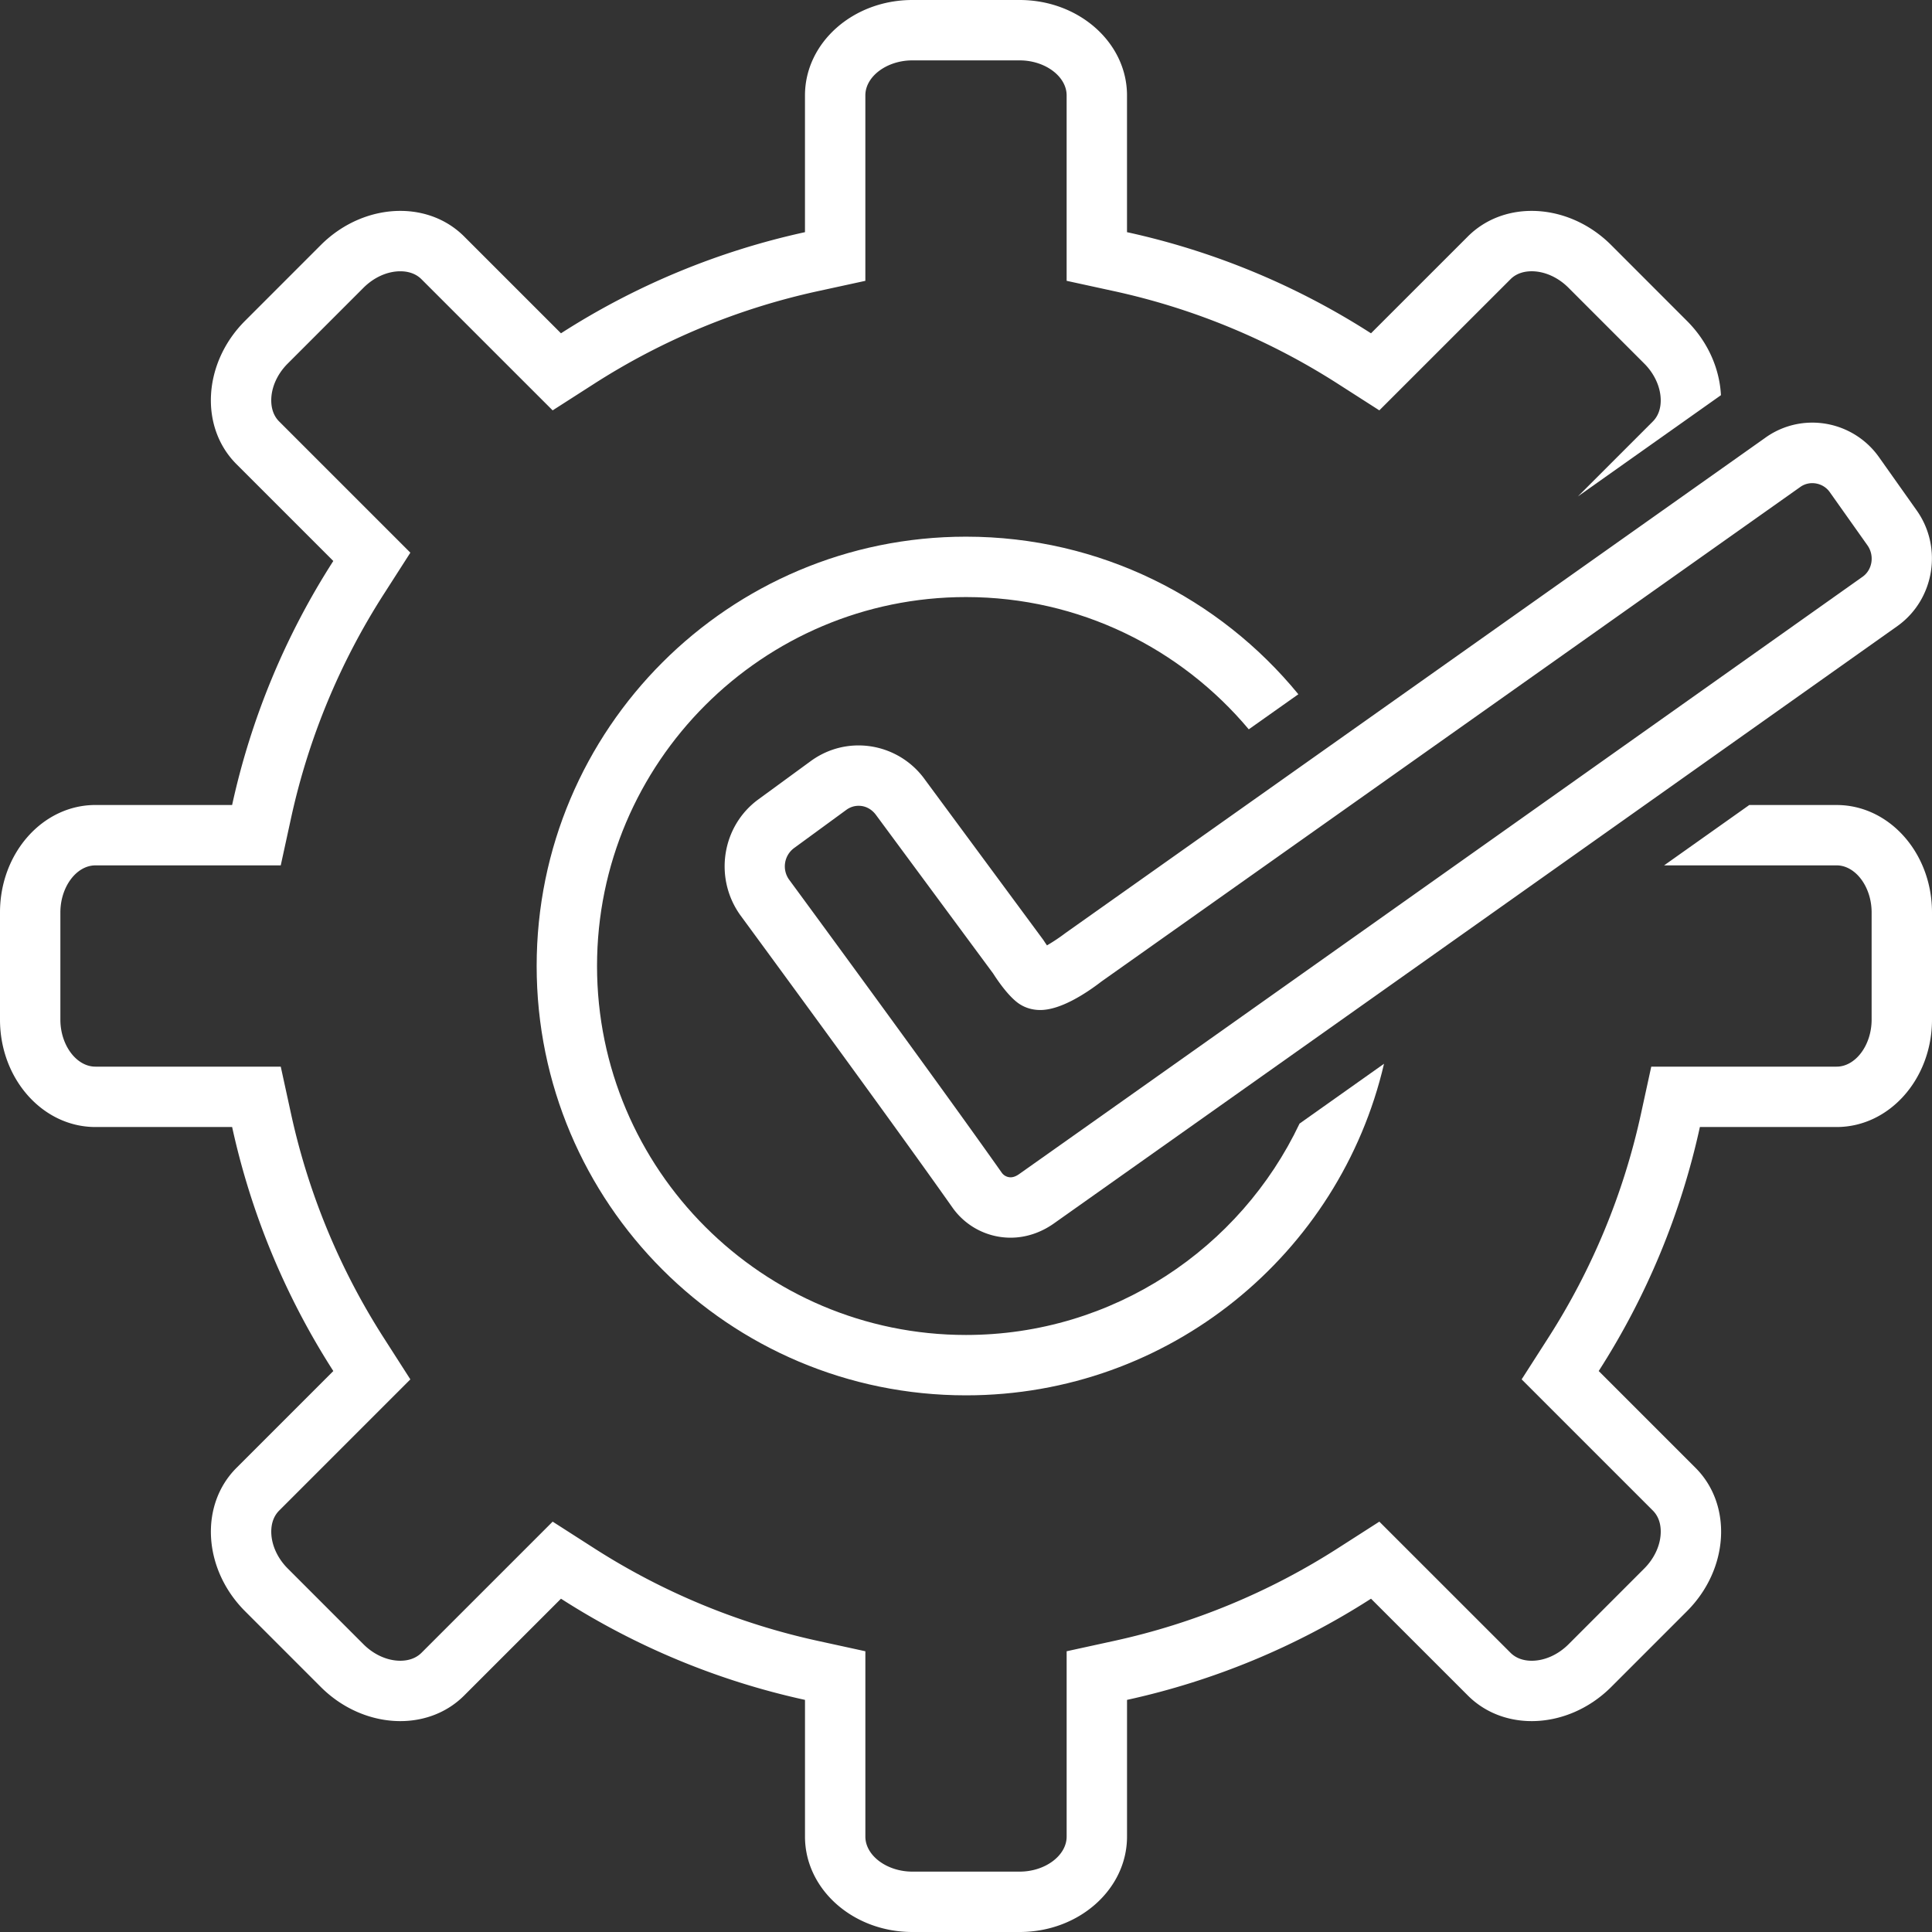 <svg xmlns="http://www.w3.org/2000/svg" version="1.1" xmlns:xlink="http://www.w3.org/1999/xlink" width="512" height="512" x="0" y="0" viewBox="0 0 128 128" style="enable-background:new 0 0 512 512" xml:space="preserve" class=""><rect x="0" y="0" width="128" height="128" fill="#333333" stroke="none"/><g><path d="M64 39.557c7.516 0 14.247 3.41 18.734 8.763l3.285-2.324C80.803 39.624 72.877 35.556 64 35.556c-15.709 0-28.445 12.735-28.445 28.444S48.291 92.445 64 92.445c13.48 0 24.763-9.38 27.695-21.968l-5.597 3.964C82.175 82.71 73.746 88.445 64 88.445c-13.479 0-24.445-10.966-24.445-24.445 0-13.478 10.966-24.443 24.445-24.443z" fill="#ffffff" opacity="1" data-original="#000000"></path><path d="M121.679 53.333h-5.783l-5.645 4h11.428c1.257 0 2.321 1.427 2.321 3.116v7.106c0 1.687-1.064 3.113-2.321 3.113H109.4l-.686 3.147a45.38 45.38 0 0 1-6.164 14.861l-1.737 2.71 2.277 2.277 6.412 6.412c.48.478.549 1.115.521 1.564-.046.804-.443 1.634-1.084 2.276l-5.021 5.024c-.694.692-1.583 1.09-2.439 1.09-.4 0-.968-.092-1.406-.531l-6.412-6.41-2.276-2.275-2.71 1.737a45.4 45.4 0 0 1-14.86 6.163l-3.147.687v12.28c0 1.258-1.426 2.32-3.114 2.32h-7.107c-1.688 0-3.114-1.062-3.114-2.32V109.4l-3.148-.687a45.385 45.385 0 0 1-14.86-6.163l-2.71-1.737-2.276 2.276-6.414 6.413c-.435.435-1.003.526-1.404.526-.855 0-1.744-.397-2.435-1.086l-5.024-5.026c-.643-.643-1.038-1.473-1.085-2.276-.027-.45.042-1.086.525-1.567l6.41-6.41 2.275-2.276-1.736-2.71a45.391 45.391 0 0 1-6.164-14.862l-.686-3.147H6.322C5.063 70.668 4 69.242 4 67.555V60.45c0-1.69 1.063-3.116 2.322-3.116H18.6l.686-3.148a45.361 45.361 0 0 1 6.164-14.859l1.737-2.71-2.276-2.277-6.414-6.414c-.435-.433-.526-1-.526-1.4 0-.856.396-1.743 1.088-2.436l5.024-5.026c.695-.693 1.583-1.091 2.439-1.091.4 0 .968.091 1.405.53l6.41 6.41 2.277 2.275 2.71-1.737a45.331 45.331 0 0 1 14.86-6.16l3.148-.685V6.32c0-1.258 1.426-2.32 3.114-2.32h7.107c1.688 0 3.114 1.062 3.114 2.32v12.285l3.148.686a45.345 45.345 0 0 1 14.859 6.16l2.71 1.736 2.276-2.275 6.416-6.414c.434-.435 1.001-.526 1.4-.526.856 0 1.745.398 2.437 1.089l5.026 5.029c.641.641 1.037 1.47 1.083 2.272.028.45-.042 1.086-.523 1.567l-4.96 4.961 9.478-6.708c-.088-1.736-.845-3.517-2.25-4.92l-5.025-5.029c-1.498-1.497-3.423-2.261-5.266-2.261-1.577 0-3.094.56-4.232 1.7l-6.412 6.41a49.43 49.43 0 0 0-16.165-6.7V6.32c0-3.49-3.185-6.32-7.114-6.32h-7.107c-3.93 0-7.114 2.83-7.114 6.32v9.062a49.43 49.43 0 0 0-16.166 6.7l-6.41-6.41c-1.139-1.14-2.656-1.7-4.234-1.7-1.843 0-3.767.764-5.266 2.261l-5.026 5.028c-2.777 2.778-3.03 7.03-.558 9.496l6.41 6.41a49.478 49.478 0 0 0-6.704 16.166H6.322C2.829 53.333 0 56.517 0 60.449v7.106c0 3.928 2.83 7.113 6.322 7.113h9.057a49.507 49.507 0 0 0 6.704 16.167l-6.41 6.41c-2.472 2.466-2.219 6.716.558 9.498l5.026 5.027c1.498 1.495 3.423 2.258 5.264 2.258 1.579 0 3.097-.56 4.235-1.7l6.411-6.41a49.49 49.49 0 0 0 16.166 6.704v9.058c0 3.49 3.184 6.32 7.114 6.32h7.107c3.93 0 7.114-2.83 7.114-6.32v-9.058a49.489 49.489 0 0 0 16.165-6.704l6.412 6.41c1.138 1.14 2.656 1.7 4.234 1.7 1.842 0 3.766-.763 5.264-2.258l5.026-5.027c2.777-2.782 3.03-7.032.56-9.499l-6.411-6.41a49.498 49.498 0 0 0 6.704-16.166h9.057c3.492 0 6.321-3.185 6.321-7.113V60.45c0-3.932-2.83-7.116-6.321-7.116z" fill="#ffffff" opacity="1" data-original="#000000"></path><path d="M69.365 62.634a9.463 9.463 0 0 1-.234-.35l-7.832-10.605a5.417 5.417 0 0 0-4.413-2.293c-1.146 0-2.243.36-3.174 1.04l-3.469 2.536c-2.408 1.759-2.96 5.178-1.21 7.65.097.134 9.823 13.364 14.071 19.394A4.712 4.712 0 0 0 66.952 82h.001c1.004 0 1.995-.325 2.866-.94a93801.3 93801.3 0 0 0 55.939-39.617c2.406-1.76 2.959-5.178 1.231-7.623l-2.497-3.527A5.415 5.415 0 0 0 120.08 28a5.329 5.329 0 0 0-3.15 1.021L70.602 61.807a12.1 12.1 0 0 1-1.237.827zm49.899-30.364c.62-.453 1.52-.295 1.962.333l2.498 3.527c.473.671.327 1.606-.303 2.067 0 0-45 31.89-55.91 39.596-.195.137-.382.207-.558.207a.729.729 0 0 1-.579-.298c-4.271-6.062-14.021-19.326-14.098-19.429a1.508 1.508 0 0 1 .327-2.082l3.47-2.537c.24-.175.521-.268.813-.268.458 0 .876.22 1.172.636l7.734 10.465c.349.545.99 1.462 1.628 1.944.423.317.941.485 1.5.485 1.323 0 2.97-1.053 4.056-1.89z" fill="#ffffff" opacity="1" data-original="#000000"></path></g></svg>